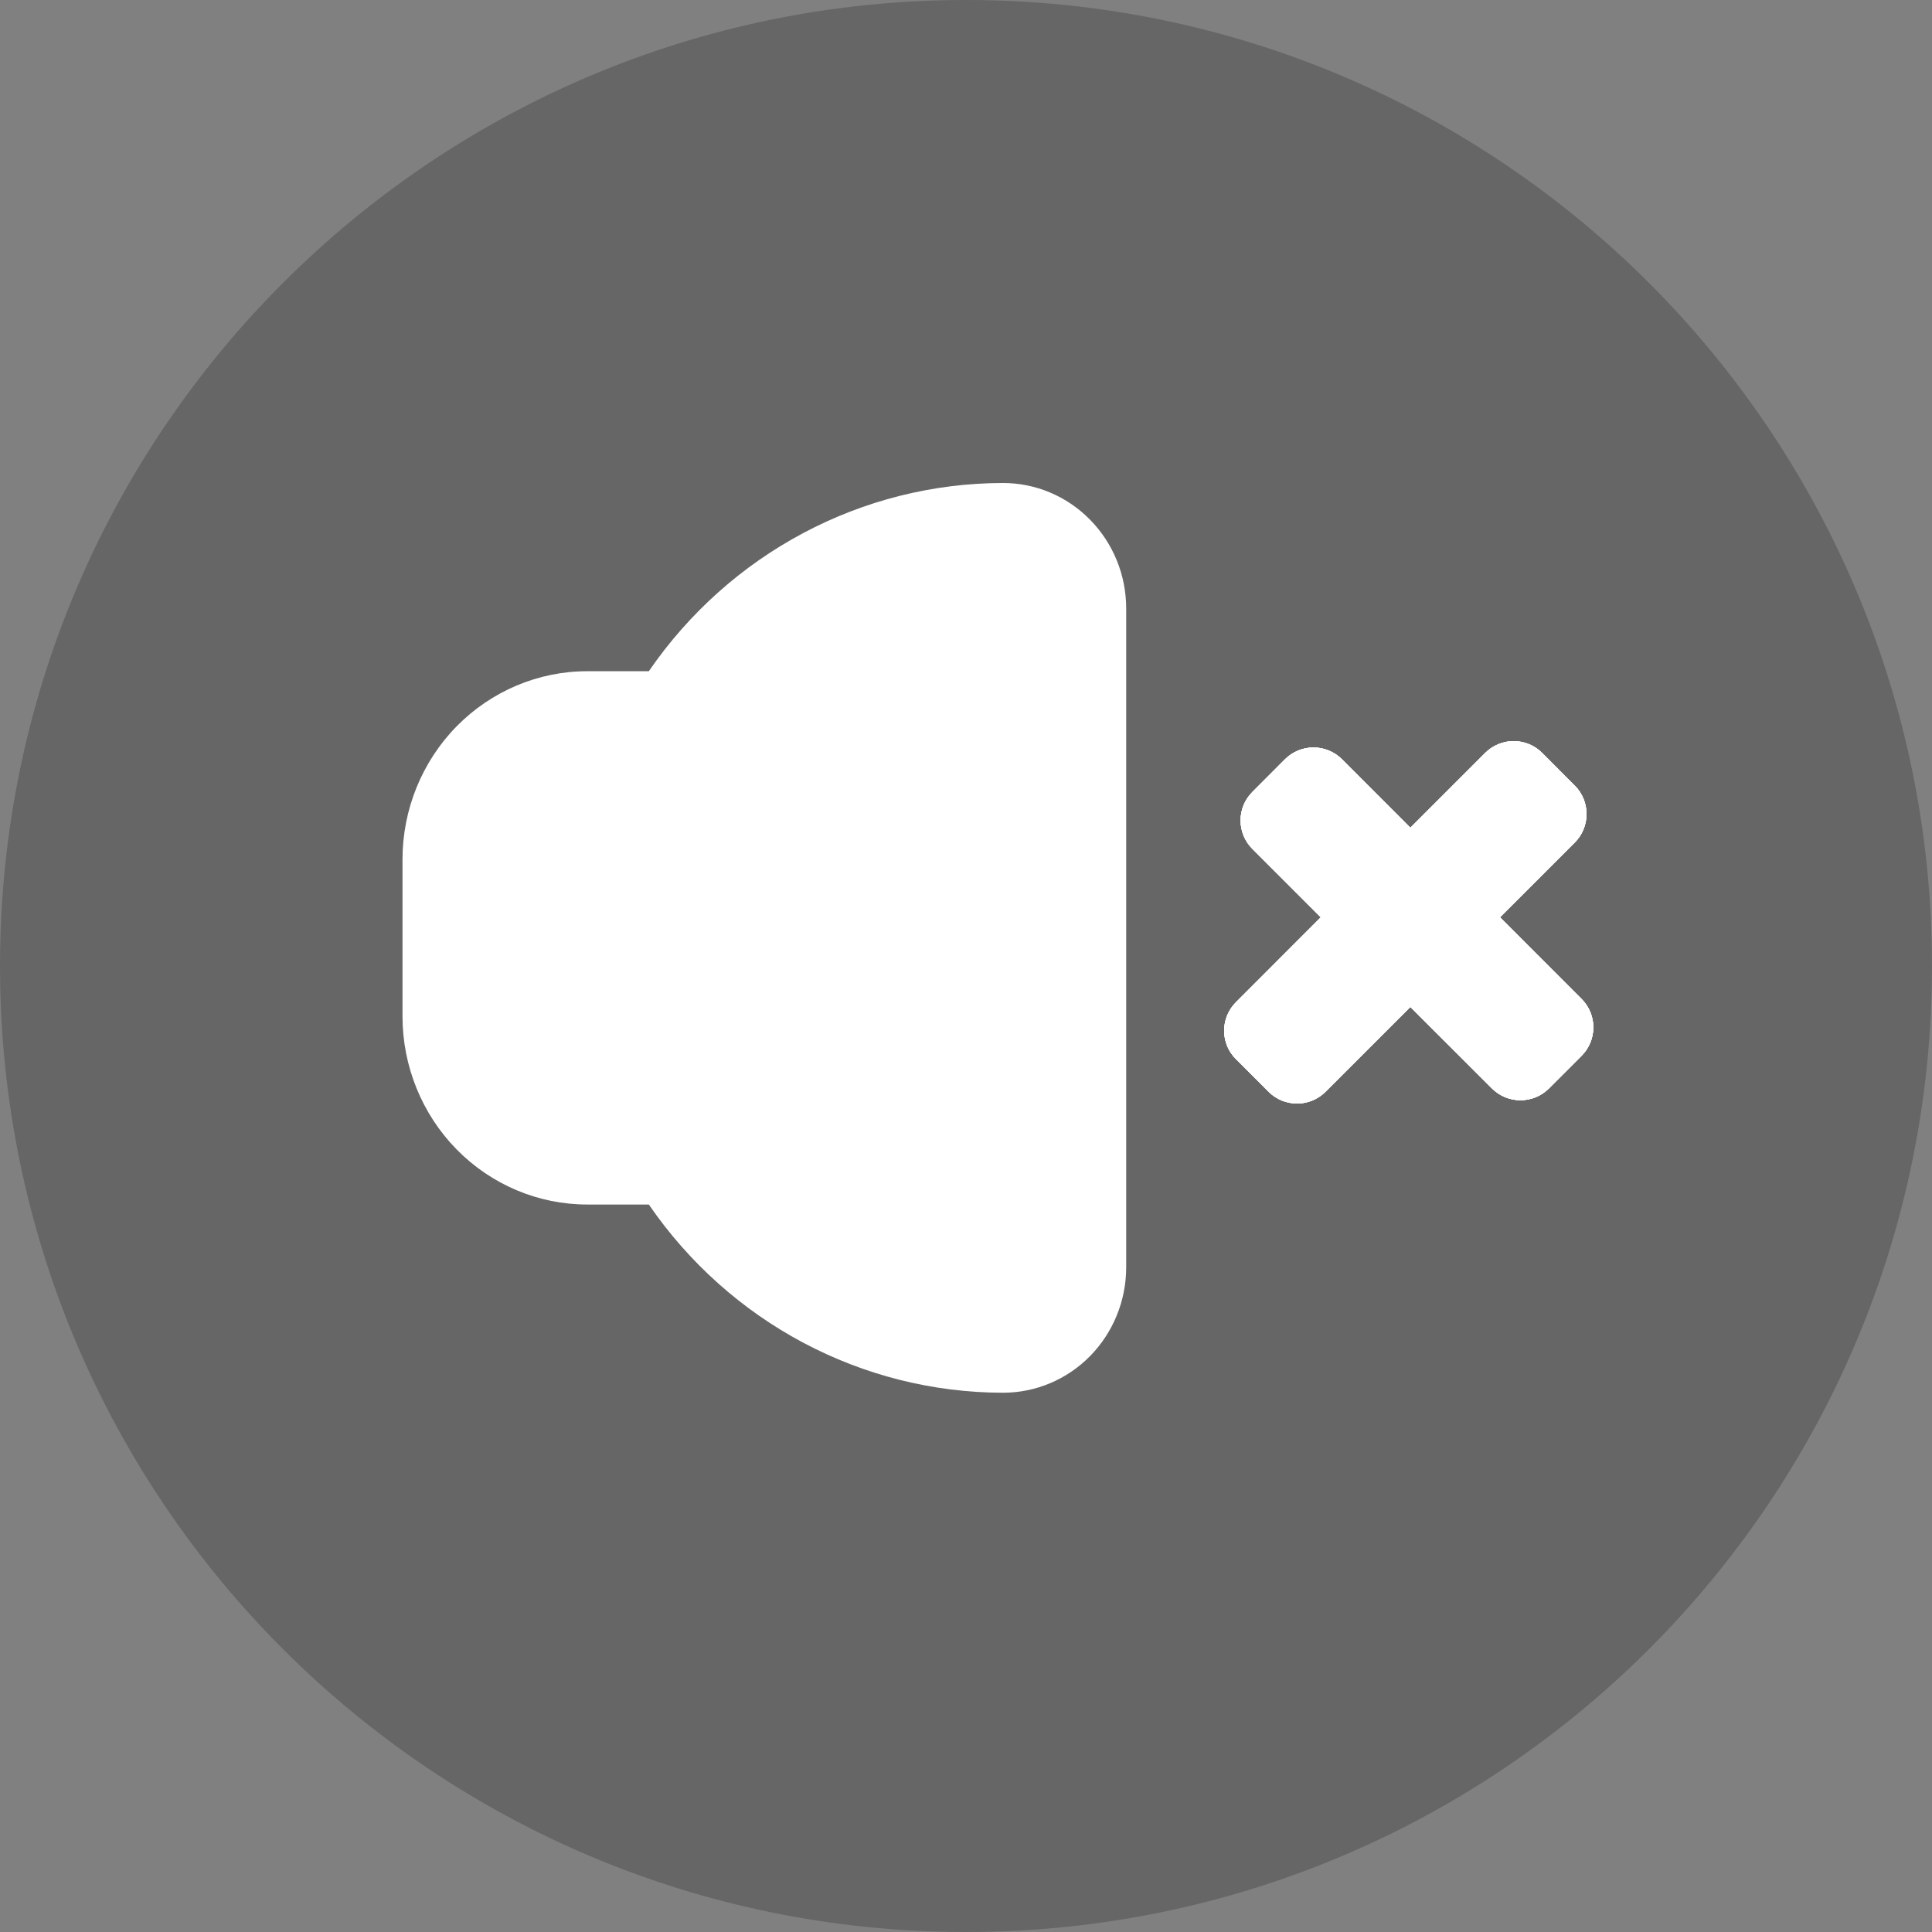<svg width="24" height="24" viewBox="0 0 24 24" fill="none" xmlns="http://www.w3.org/2000/svg">
<rect x="0" y="0" width="24" height="24" fill="#808080" stroke="none"/>
<path d="M0 12C0 18.627 5.373 24 12 24C18.627 24 24 18.627 24 12C24 5.373 18.627 0 12 0C5.373 0 0 5.373 0 12Z" fill="black" fill-opacity="0.2"/>
<path d="M7.295 14.963H8.06C9.065 16.427 10.707 17.299 12.46 17.301C12.866 17.301 13.255 17.137 13.542 16.845C13.829 16.552 13.99 16.156 13.99 15.743V7.559C13.99 7.145 13.829 6.749 13.542 6.457C13.255 6.164 12.866 6 12.46 6C10.707 6.002 9.065 6.875 8.06 8.338H7.295C6.687 8.338 6.103 8.585 5.672 9.023C5.242 9.462 5 10.056 5 10.677V12.625C5 13.245 5.242 13.84 5.672 14.278C6.103 14.717 6.686 14.963 7.295 14.963Z" fill="white"/>
<path fill-rule="evenodd" clip-rule="evenodd" d="M19.157 9.353C18.962 9.158 18.645 9.158 18.45 9.353L17.52 10.283L16.67 9.432C16.475 9.237 16.158 9.237 15.963 9.432L15.558 9.838C15.362 10.033 15.362 10.35 15.558 10.545L16.408 11.395L15.354 12.45C15.158 12.645 15.158 12.962 15.354 13.157L15.759 13.562C15.954 13.757 16.271 13.757 16.466 13.562L17.52 12.508L18.534 13.521C18.729 13.716 19.046 13.716 19.241 13.521L19.646 13.116C19.842 12.92 19.842 12.604 19.646 12.409L18.633 11.395L19.562 10.466C19.757 10.271 19.757 9.954 19.562 9.759L19.157 9.353Z" fill="white"/>
<path fill-rule="evenodd" clip-rule="evenodd" d="M19.157 9.353C18.962 9.158 18.645 9.158 18.45 9.353L17.52 10.283L16.67 9.432C16.475 9.237 16.158 9.237 15.963 9.432L15.558 9.838C15.362 10.033 15.362 10.35 15.558 10.545L16.408 11.395L15.354 12.45C15.158 12.645 15.158 12.962 15.354 13.157L15.759 13.562C15.954 13.757 16.271 13.757 16.466 13.562L17.52 12.508L18.534 13.521C18.729 13.716 19.046 13.716 19.241 13.521L19.646 13.116C19.842 12.92 19.842 12.604 19.646 12.409L18.633 11.395L19.562 10.466C19.757 10.271 19.757 9.954 19.562 9.759L19.157 9.353Z" fill="white"/>
<path fill-rule="evenodd" clip-rule="evenodd" d="M19.157 9.353C18.962 9.158 18.645 9.158 18.45 9.353L17.52 10.283L16.67 9.432C16.475 9.237 16.158 9.237 15.963 9.432L15.558 9.838C15.362 10.033 15.362 10.35 15.558 10.545L16.408 11.395L15.354 12.45C15.158 12.645 15.158 12.962 15.354 13.157L15.759 13.562C15.954 13.757 16.271 13.757 16.466 13.562L17.52 12.508L18.534 13.521C18.729 13.716 19.046 13.716 19.241 13.521L19.646 13.116C19.842 12.92 19.842 12.604 19.646 12.409L18.633 11.395L19.562 10.466C19.757 10.271 19.757 9.954 19.562 9.759L19.157 9.353Z" fill="white"/>
<path fill-rule="evenodd" clip-rule="evenodd" d="M19.157 9.353C18.962 9.158 18.645 9.158 18.45 9.353L17.52 10.283L16.67 9.432C16.475 9.237 16.158 9.237 15.963 9.432L15.558 9.838C15.362 10.033 15.362 10.35 15.558 10.545L16.408 11.395L15.354 12.45C15.158 12.645 15.158 12.962 15.354 13.157L15.759 13.562C15.954 13.757 16.271 13.757 16.466 13.562L17.52 12.508L18.534 13.521C18.729 13.716 19.046 13.716 19.241 13.521L19.646 13.116C19.842 12.92 19.842 12.604 19.646 12.409L18.633 11.395L19.562 10.466C19.757 10.271 19.757 9.954 19.562 9.759L19.157 9.353Z" fill="white"/>
</svg>
